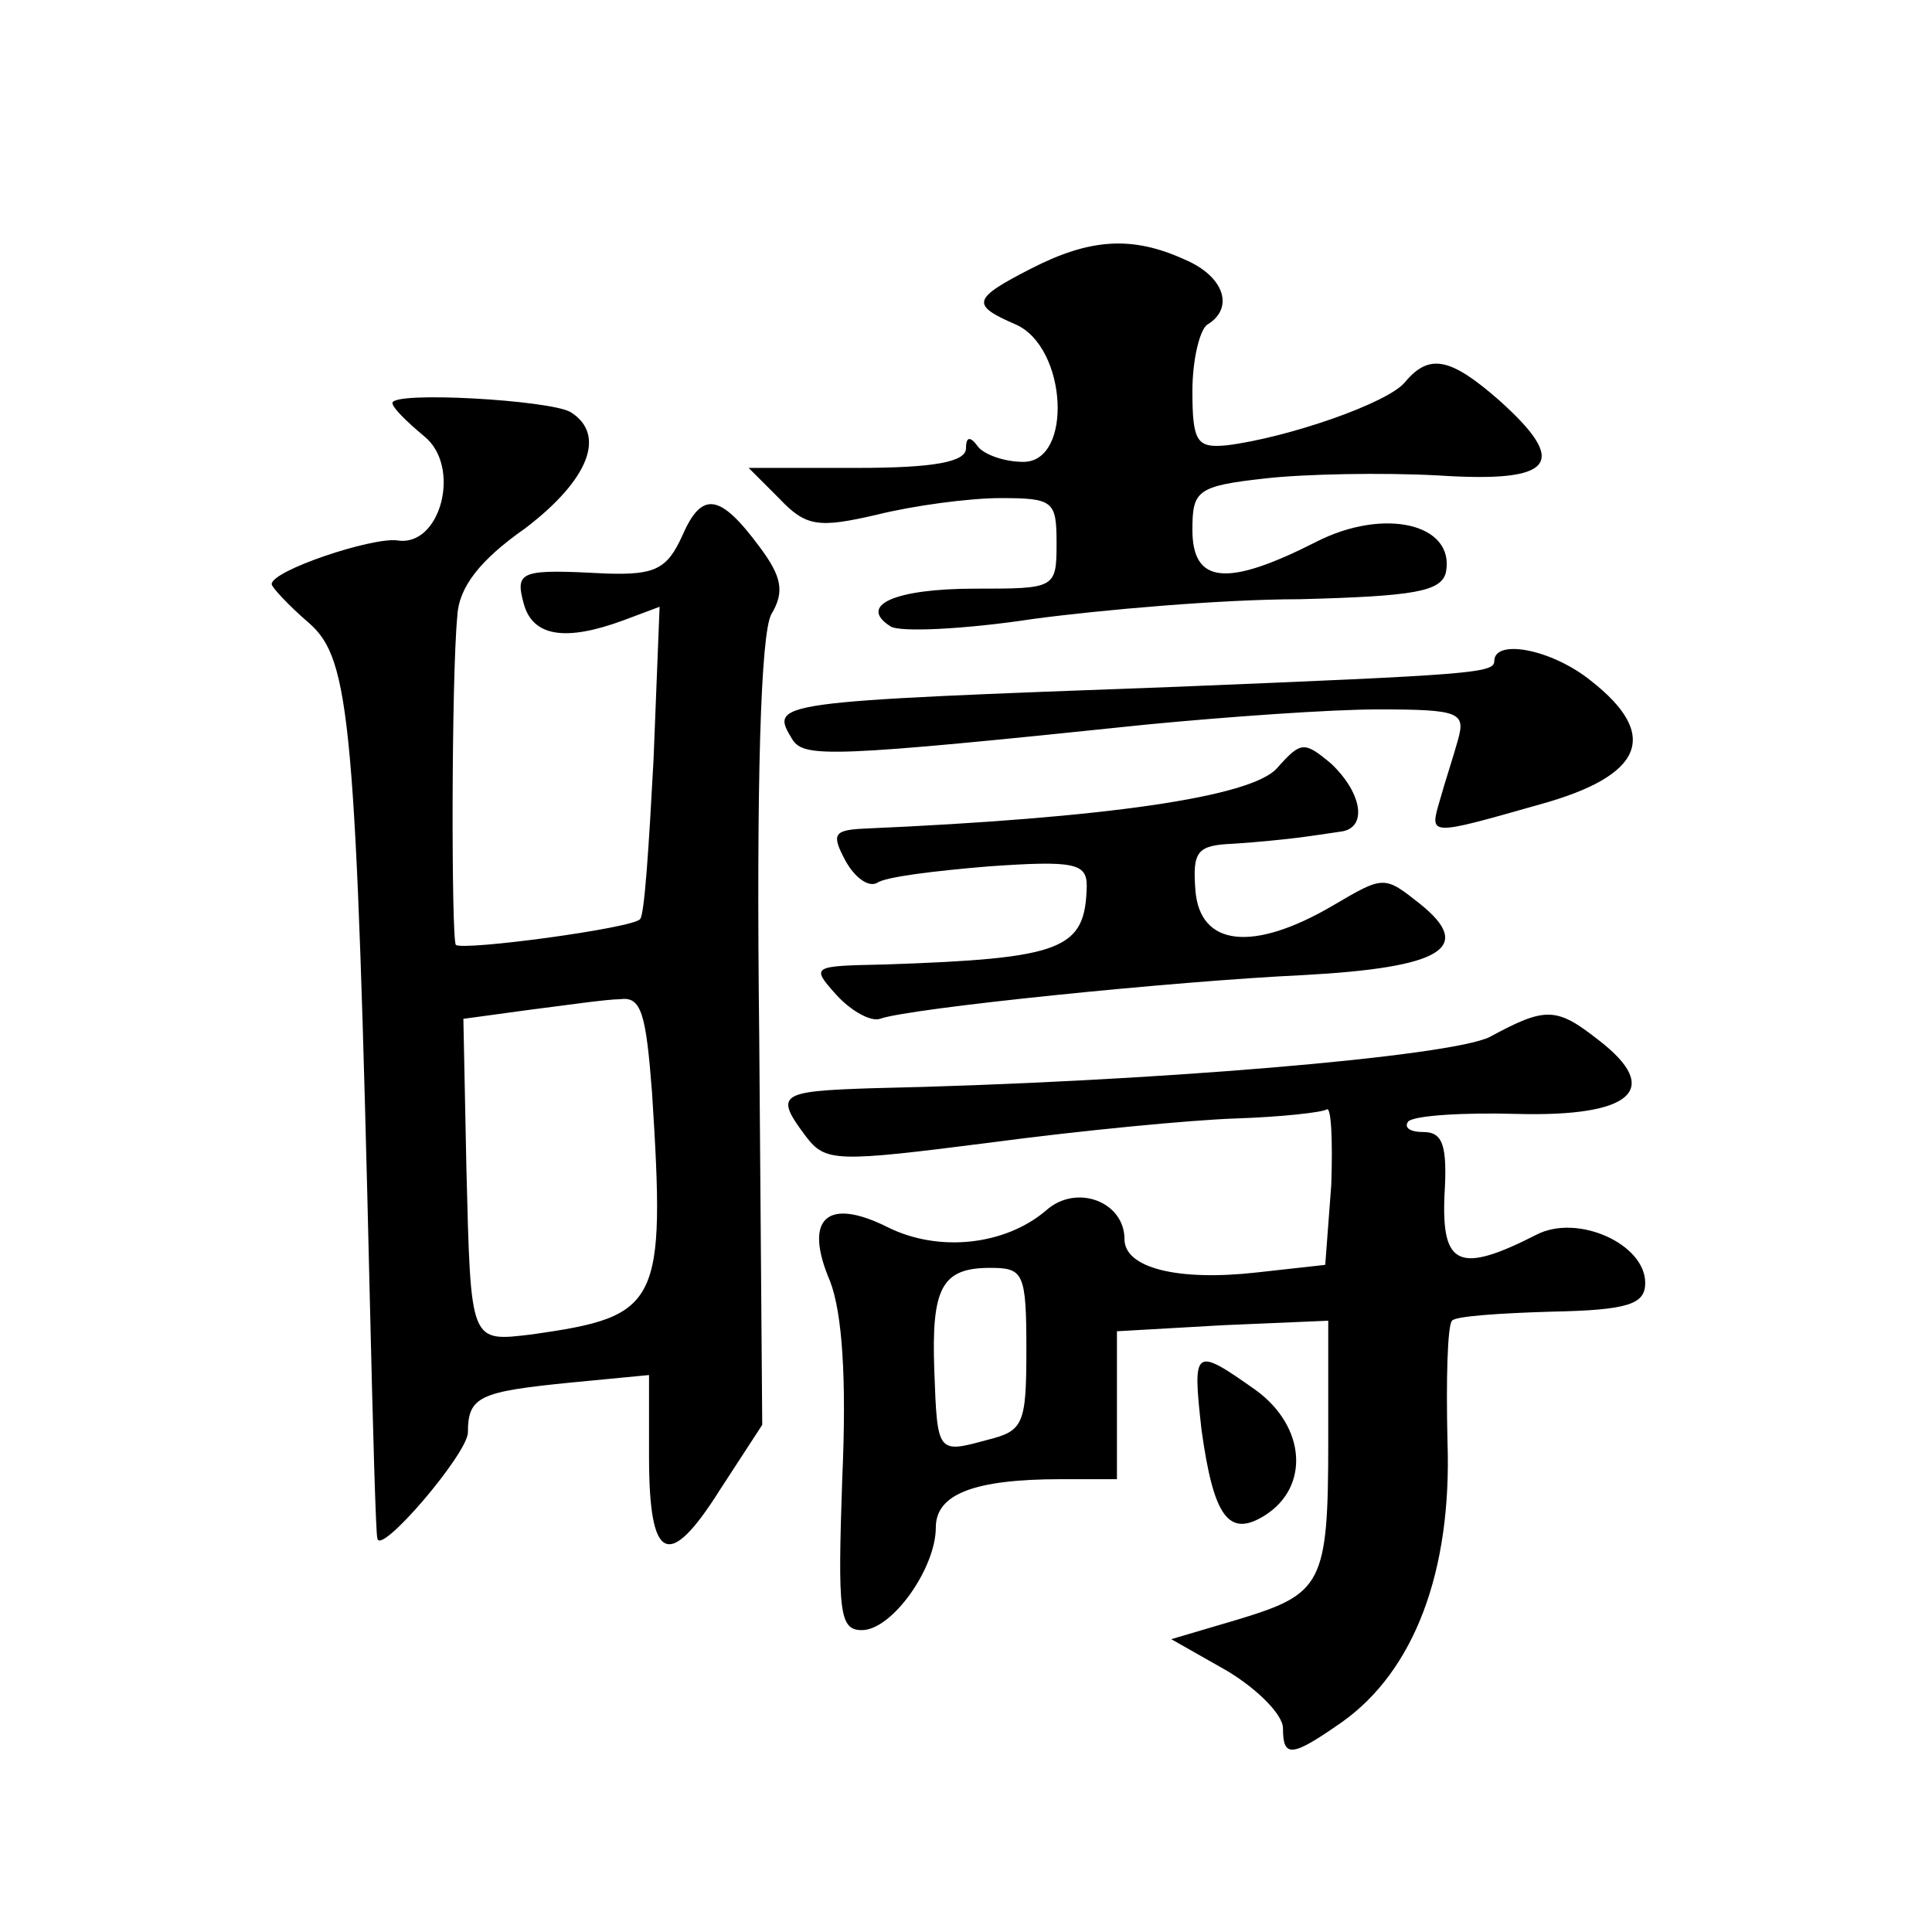 <?xml version="1.0" standalone="no"?>
<!DOCTYPE svg PUBLIC "-//W3C//DTD SVG 20010904//EN"
 "http://www.w3.org/TR/2001/REC-SVG-20010904/DTD/svg10.dtd">
<svg version="1.0" xmlns="http://www.w3.org/2000/svg"
 width="128pt" height="128pt" viewBox="0 0 128 128"
 preserveAspectRatio="xMidYMid meet">
<g transform="translate(0,128) scale(0.1,-0.1)"
fill="#0" stroke="none">
<path d="M683 1102 c-39 -20 -40 -24 -10 -37 34 -15 38 -91 5 -91 -13 0 -26 5 -30
10 -5 7 -8 7 -8 -1 0 -9 -21 -13 -72 -13 l-72 0 20 -20 c18 -19 26 -20 65 -11 24
6 61 11 82 11 35 0 37 -2 37 -30 0 -30 -1 -30 -54 -30 -53 0 -78 -11 -56 -25 6
-4 49 -2 95 5 45 6 125 13 176 13 76 2 94 5 97 18 6 32 -41 43 -86 20 -59 -30 -82
-28 -82 8 0 26 3 29 48 34 26 3 78 4 115 2 77 -5 87 8 40 50 -32 28 -46 31 -62
12 -11 -14 -78 -37 -118 -42 -20 -2 -23 2 -23 36 0 21 5 41 10 44 18 11 11 32 -15
43 -35 16 -63 14 -102 -6z M260 1013 c0 -3 9 -12 21 -22 25 -20 11 -74 -18 -69
-17 2 -83 -20 -83 -29 0 -2 11 -14 25 -26 27 -24 31 -64 40 -447 2 -85 4 -157 5
-159 1 -13 60 56 60 70 0 24 8 27 68 33 l52 5 0 -54 c0 -70 13 -76 47 -22 l28 43
-2 258 c-2 168 1 266 8 279 9 15 7 25 -8 45 -26 35 -38 37 -51 7 -10 -22 -18 -26
-50 -25 -57 3 -61 2 -55 -20 6 -22 28 -25 66 -11 l24 9 -4 -101 c-3 -56 -6 -104
-9 -106 -5 -6 -117 -21 -122 -17 -3 4 -3 177 1 218 1 19 15 37 45 58 42 32 54 62
30 77 -14 8 -118 14 -118 6z m172 -457 c9 -141 5 -148 -79 -160 -42 -5 -41 -7 -44
110 l-2 99 44 6 c24 3 51 7 60 7 14 2 17 -10 21 -62z M990 842 c0 -8 -15 -9 -210
-17 -271 -10 -270 -10 -255 -35 8 -12 24 -12 235 10 52 5 121 10 153 10 54 0 58
-2 53 -20 -3 -11 -9 -29 -12 -40 -7 -24 -8 -24 66 -3 69 19 80 46 34 82 -26 21
-64 28 -64 13z M846 771 c-17 -19 -113 -33 -274 -40 -20 -1 -21 -4 -12 -21 6 -11
15 -18 21 -15 5 4 38 8 74 11 57 4 65 2 65 -13 -1 -42 -15 -48 -134 -52 -48 -1
-49 -1 -32 -20 10 -11 23 -18 29 -16 19 7 195 25 281 29 91 5 113 18 77 47 -24
19 -24 19 -58 -1 -53 -31 -88 -27 -91 10 -2 26 1 30 25 31 16 1 35 3 43 4 8 1 21
3 28 4 18 2 15 25 -6 45 -18 15 -20 15 -36 -3z M987 593 c-26 -13 -225 -30 -410
-34 -61 -2 -64 -4 -43 -32 13 -17 20 -17 122 -4 60 8 133 15 163 16 30 1 57 4 60
6 3 2 4 -21 3 -50 l-4 -53 -45 -5 c-53 -6 -88 3 -88 22 0 25 -32 37 -52 19 -27
-23 -71 -28 -105 -11 -40 20 -56 6 -38 -36 8 -21 11 -64 8 -131 -3 -88 -2 -100
13 -100 20 0 49 41 49 68 0 22 25 32 83 32 l37 0 0 49 0 49 70 4 70 3 0 -80 c0
-95 -4 -101 -60 -118 l-44 -13 37 -21 c20 -12 37 -29 37 -38 0 -20 6 -19 39 4 48
34 73 100 70 186 -1 41 0 77 3 80 2 3 32 5 66 6 51 1 62 5 62 19 0 26 -45 46 -72
32 -51 -26 -63 -21 -61 26 2 33 -1 42 -14 42 -9 0 -13 3 -10 7 4 4 37 6 72 5 76
-2 97 16 54 49 -28 22 -35 22 -72 2z m-307 -207 c0 -50 -2 -54 -26 -60 -33 -9 -33
-9 -35 46 -2 55 5 68 37 68 22 0 24 -3 24 -54z M796 333 c8 -58 18 -72 42 -57 30
19 27 59 -6 83 -41 29 -42 28 -36 -26z"/>
</g>
</svg>
